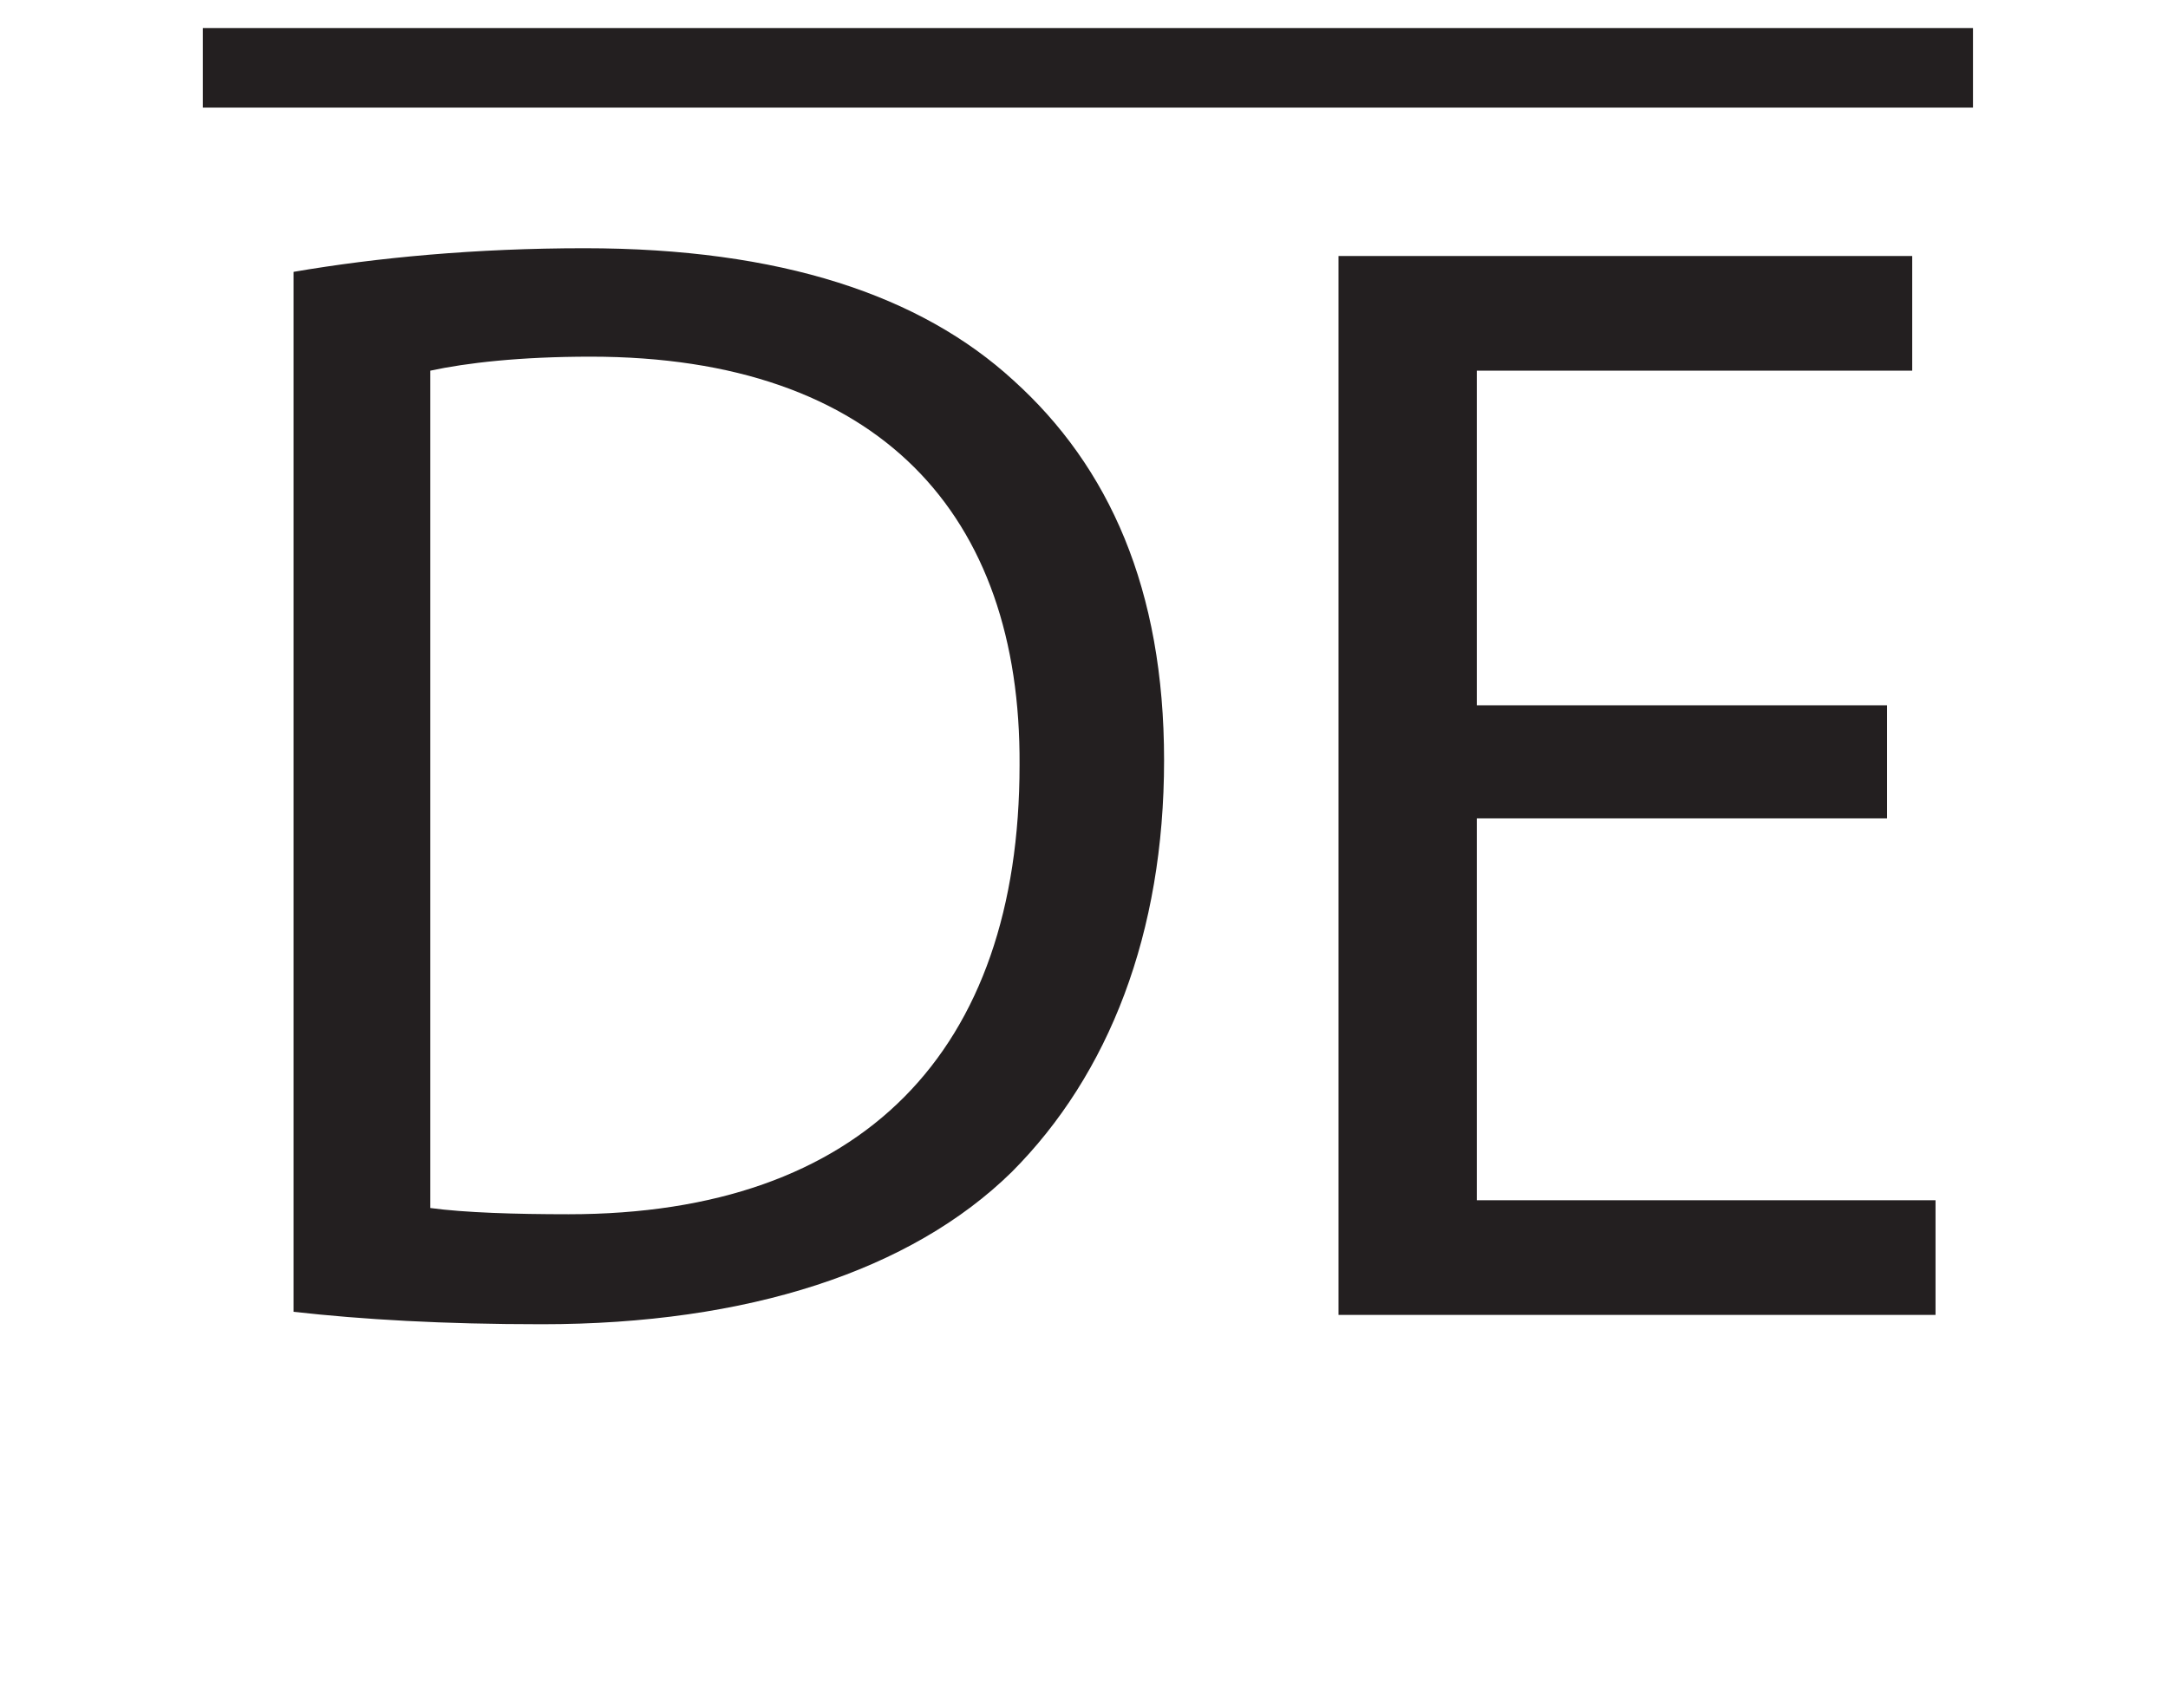 <?xml version="1.0" encoding="UTF-8"?>
<svg xmlns="http://www.w3.org/2000/svg" xmlns:xlink="http://www.w3.org/1999/xlink" width="109pt" height="85.874pt" viewBox="0 0 109 85.874" version="1.1">
<defs>
<g>
<symbol overflow="visible" id="glyph0-0">
<path style="stroke:none;" d="M 0 0 L 39.5 0 L 39.5 -55.297 L 0 -55.297 Z M 19.75 -31.203 L 6.312 -51.344 L 33.188 -51.344 Z M 22.125 -27.656 L 35.547 -47.797 L 35.547 -7.5 Z M 6.312 -3.953 L 19.75 -24.094 L 33.188 -3.953 Z M 3.953 -47.797 L 17.375 -27.656 L 3.953 -7.5 Z M 3.953 -47.797 "/>
</symbol>
<symbol overflow="visible" id="glyph0-1">
<path style="stroke:none;" d="M 6 -0.156 C 9.484 0.234 13.516 0.469 18.484 0.469 C 28.828 0.469 37.047 -2.219 42.109 -7.188 C 47 -12.094 49.766 -19.203 49.766 -27.891 C 49.766 -36.5 47 -42.656 42.188 -47 C 37.531 -51.266 30.5 -53.641 20.625 -53.641 C 15.172 -53.641 10.188 -53.172 6 -52.453 Z M 12.875 -47.484 C 14.688 -47.875 17.375 -48.188 20.938 -48.188 C 35.469 -48.188 42.578 -40.219 42.5 -27.656 C 42.5 -13.266 34.609 -5.062 19.828 -5.062 C 17.141 -5.062 14.609 -5.141 12.875 -5.375 Z M 12.875 -47.484 "/>
</symbol>
<symbol overflow="visible" id="glyph0-2">
<path style="stroke:none;" d="M 33.5 -30.656 L 12.875 -30.656 L 12.875 -47.484 L 34.766 -47.484 L 34.766 -53.25 L 5.922 -53.25 L 5.922 0 L 35.938 0 L 35.938 -5.766 L 12.875 -5.766 L 12.875 -24.969 L 33.5 -24.969 Z M 33.5 -30.656 "/>
</symbol>
</g>
</defs>
<g id="surface1">
<path style="fill:none;stroke-width:4;stroke-linecap:butt;stroke-linejoin:miter;stroke:rgb(13.73%,12.16%,12.549%);stroke-opacity:1;stroke-miterlimit:10;" d="M -0.002 -0 L 88.998 -0 " transform="matrix(1,0,0,-1,10.197,3.41)"/>
<g style="fill:rgb(13.73%,12.16%,12.549%);fill-opacity:1;">
  <use xlink:href="#glyph0-1" x="8.76" y="66.124"/>
  <use xlink:href="#glyph0-2" x="61.374" y="66.124"/>
</g>
</g>
</svg>

